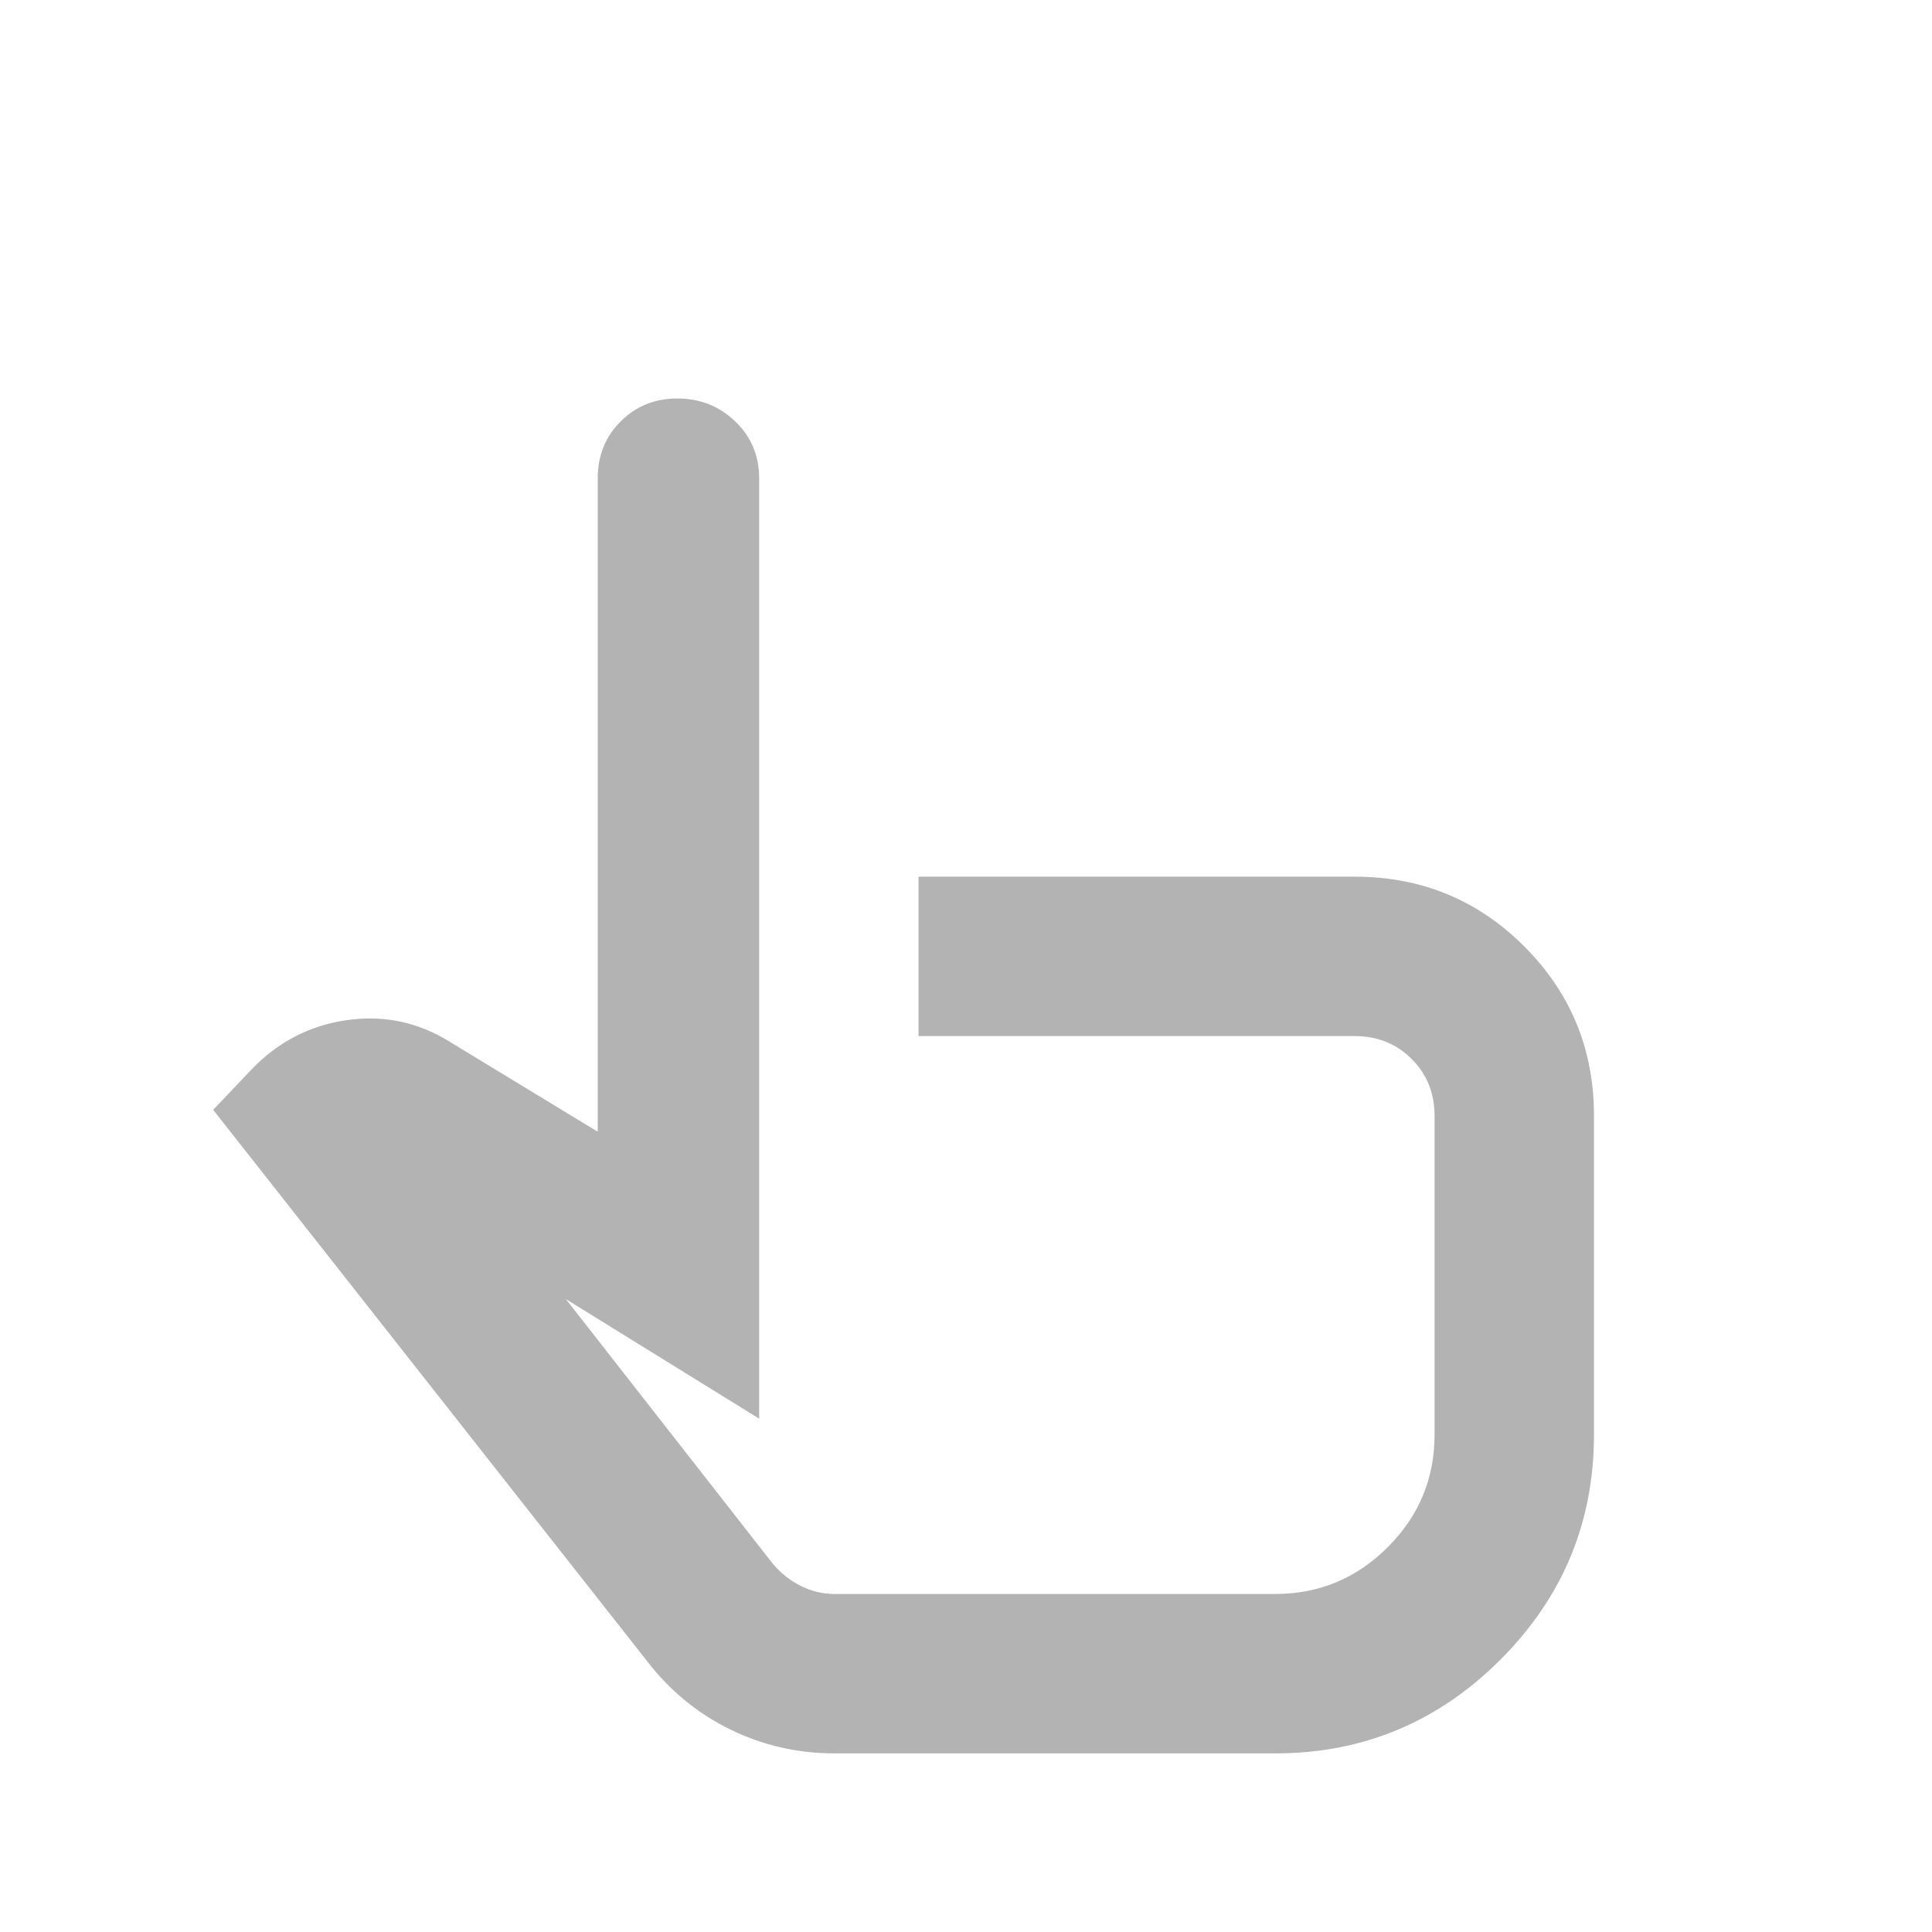 <?xml version="1.0" encoding="UTF-8"?> <svg xmlns="http://www.w3.org/2000/svg" width="47" height="47" viewBox="0 0 47 47" fill="none"><mask id="mask0_3_380" style="mask-type:alpha" maskUnits="userSpaceOnUse" x="0" y="0" width="47" height="47"><rect width="46.532" height="46.532" fill="#D9D9D9"></rect></mask><g mask="url(#mask0_3_380)"><path d="M20.309 42.655C19.405 42.655 18.556 42.461 17.765 42.073C16.973 41.685 16.302 41.136 15.753 40.425L5.186 26.999L6.107 26.029C6.754 25.351 7.529 24.947 8.434 24.817C9.339 24.688 10.179 24.866 10.954 25.351L14.541 27.532V11.633C14.541 11.084 14.727 10.623 15.099 10.252C15.47 9.88 15.931 9.694 16.48 9.694C17.029 9.694 17.498 9.88 17.886 10.252C18.274 10.623 18.468 11.084 18.468 11.633V34.512L13.766 31.603L18.807 38.05C19.001 38.276 19.227 38.454 19.485 38.583C19.744 38.712 20.019 38.777 20.309 38.777H31.022C32.088 38.777 33.001 38.397 33.76 37.638C34.52 36.879 34.899 35.966 34.899 34.899V27.144C34.899 26.595 34.714 26.134 34.342 25.762C33.97 25.391 33.51 25.205 32.96 25.205H22.345V21.327H32.96C34.576 21.327 35.95 21.893 37.081 23.024C38.212 24.155 38.777 25.528 38.777 27.144V34.899C38.777 37.032 38.018 38.858 36.499 40.377C34.98 41.895 33.154 42.655 31.022 42.655H20.309Z" fill="#B3B3B3"></path></g></svg> 